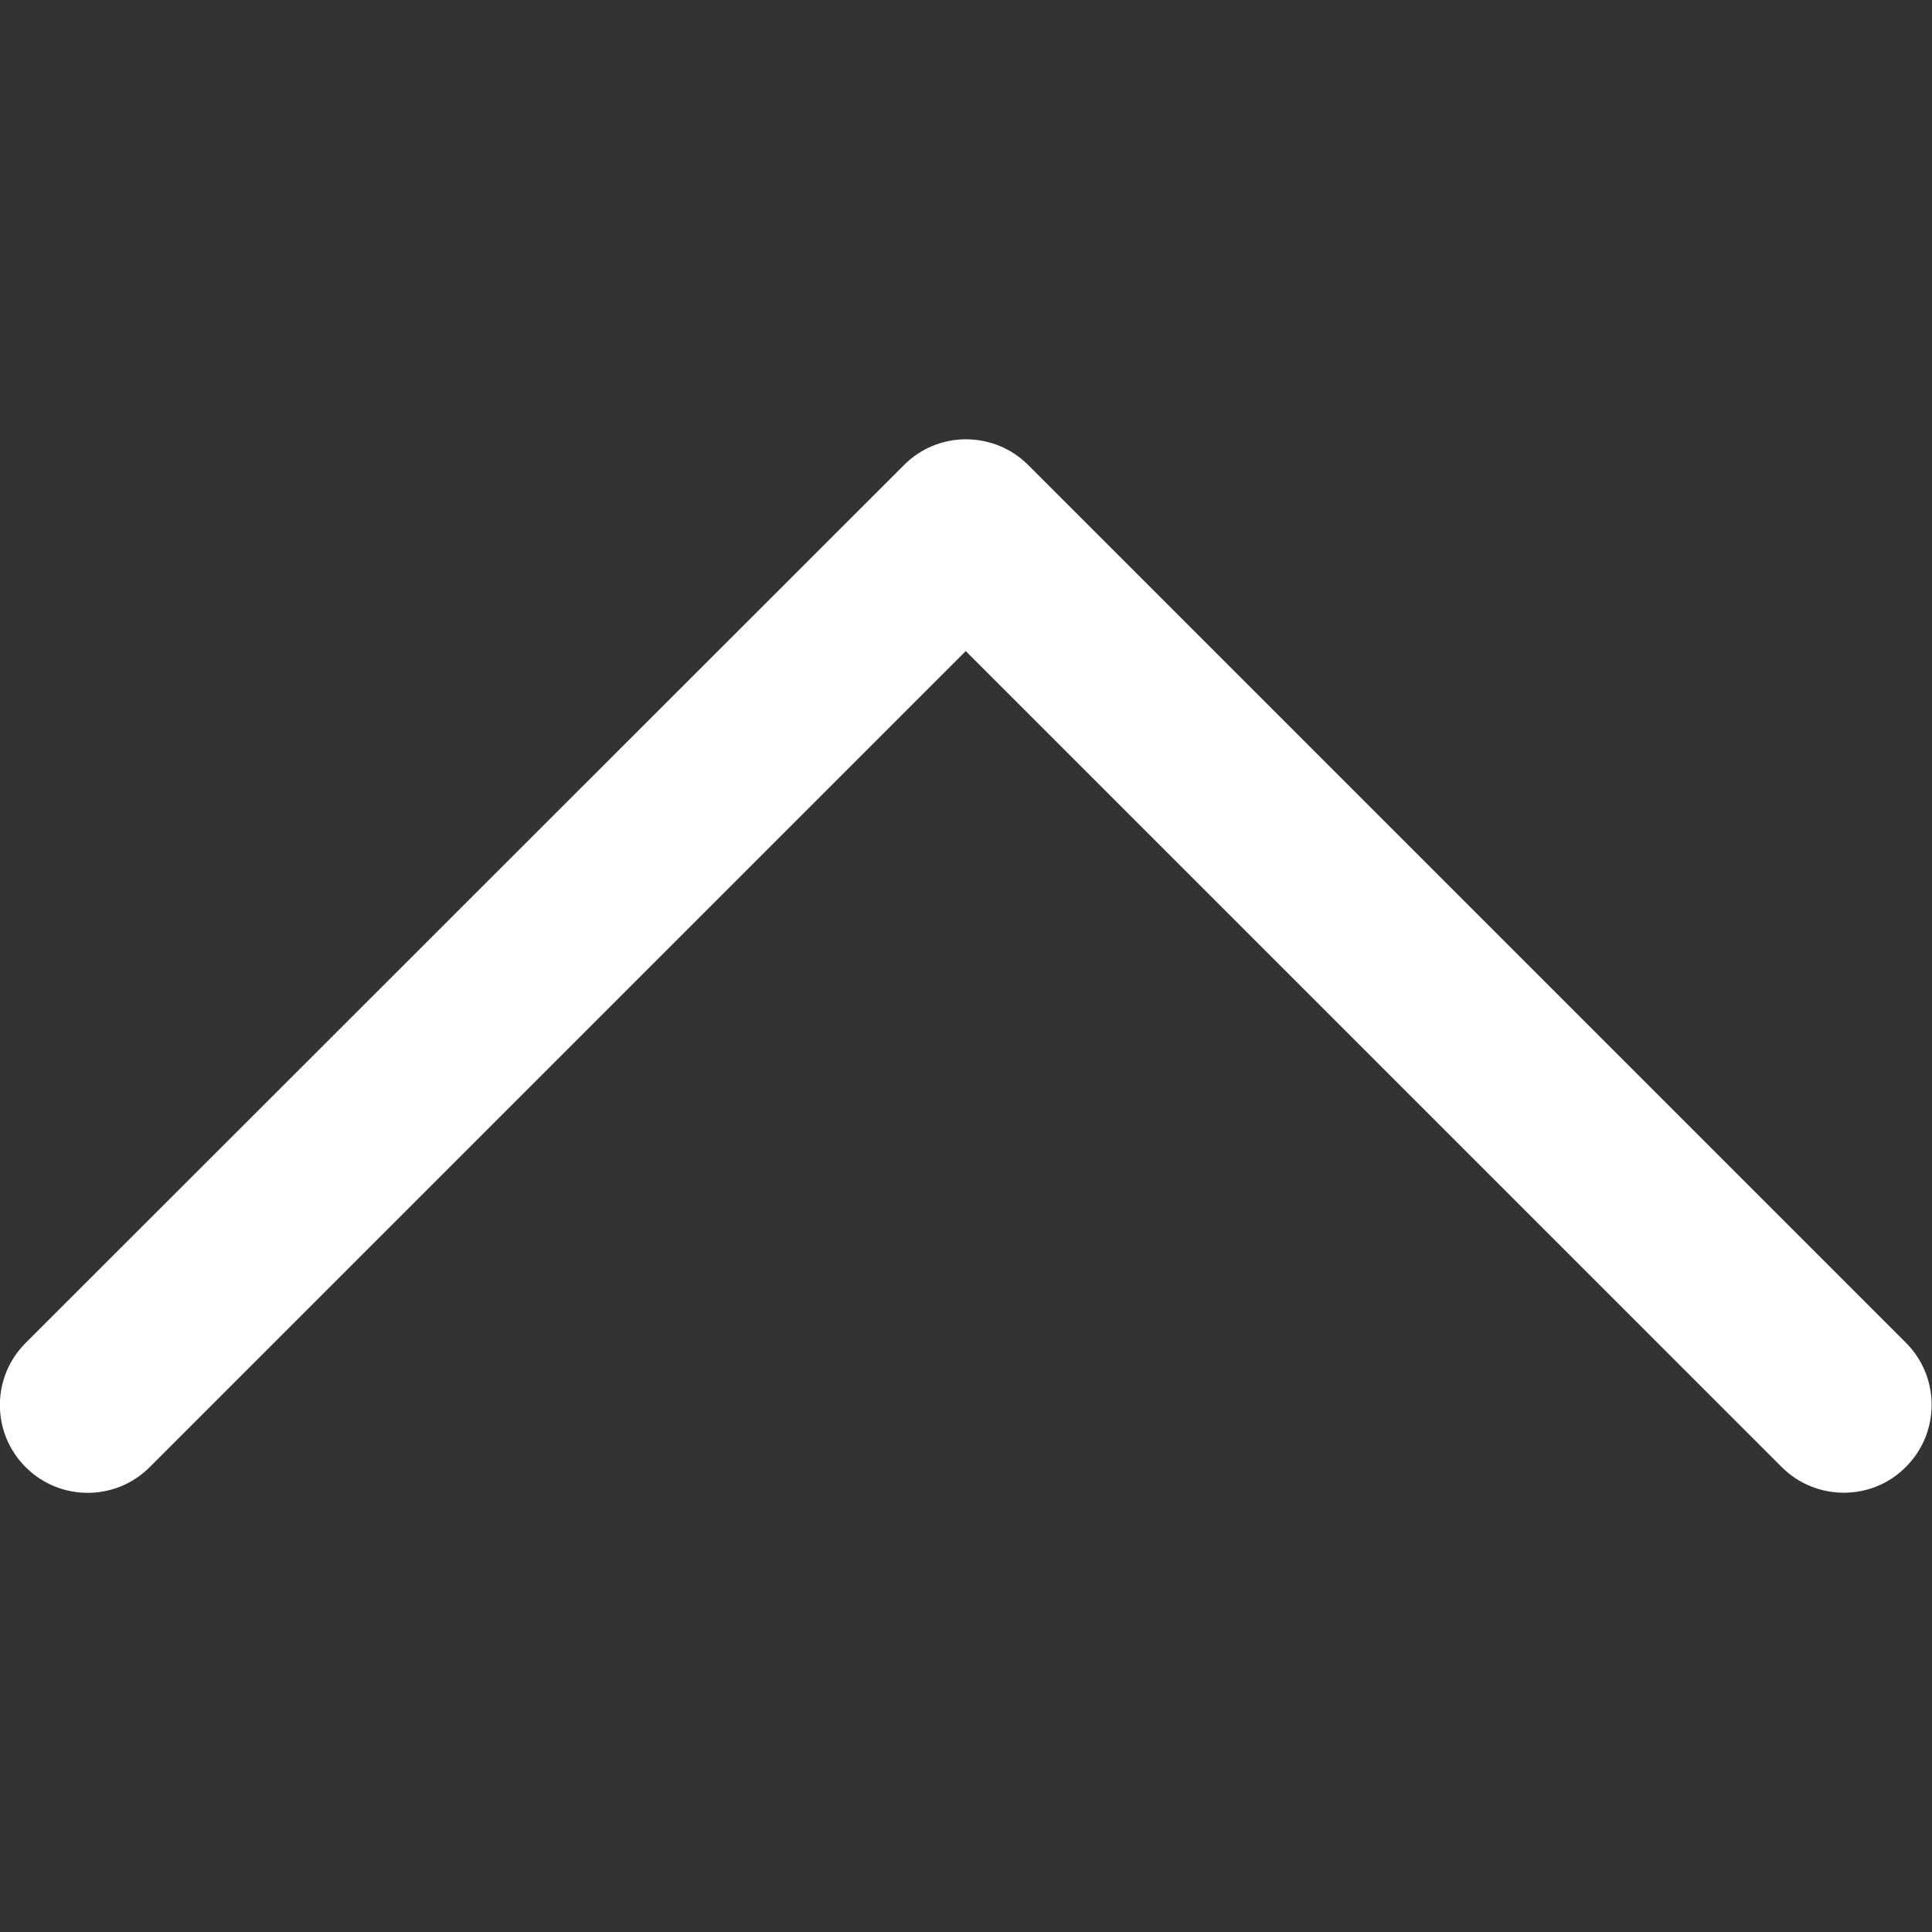 <?xml version="1.0" encoding="UTF-8"?>
<svg id="Layer_1" data-name="Layer 1" xmlns="http://www.w3.org/2000/svg" version="1.1" viewBox="0 0 800 800">
  <rect x="0" y="0" width="800" height="800" fill="#333333" stroke="none"/>
  <defs>
    <style>
      .cls-1 {
        fill: #fff;
        stroke-width: 0px;
      }
    </style>
  </defs>
  <path class="cls-1" d="M789.3,556.1L425.7,192.5c-6.8-6.8-16.1-10.6-25.7-10.6s-18.9,3.8-25.7,10.7L10.6,556.1c-14.2,14.2-14.2,37.2,0,51.4,14.2,14.2,37.2,14.2,51.4,0l337.9-337.9,337.9,337.9c7.1,7.1,16.4,10.6,25.7,10.6s18.6-3.5,25.7-10.7c14.2-14.2,14.2-37.2,0-51.4Z"/>
</svg>